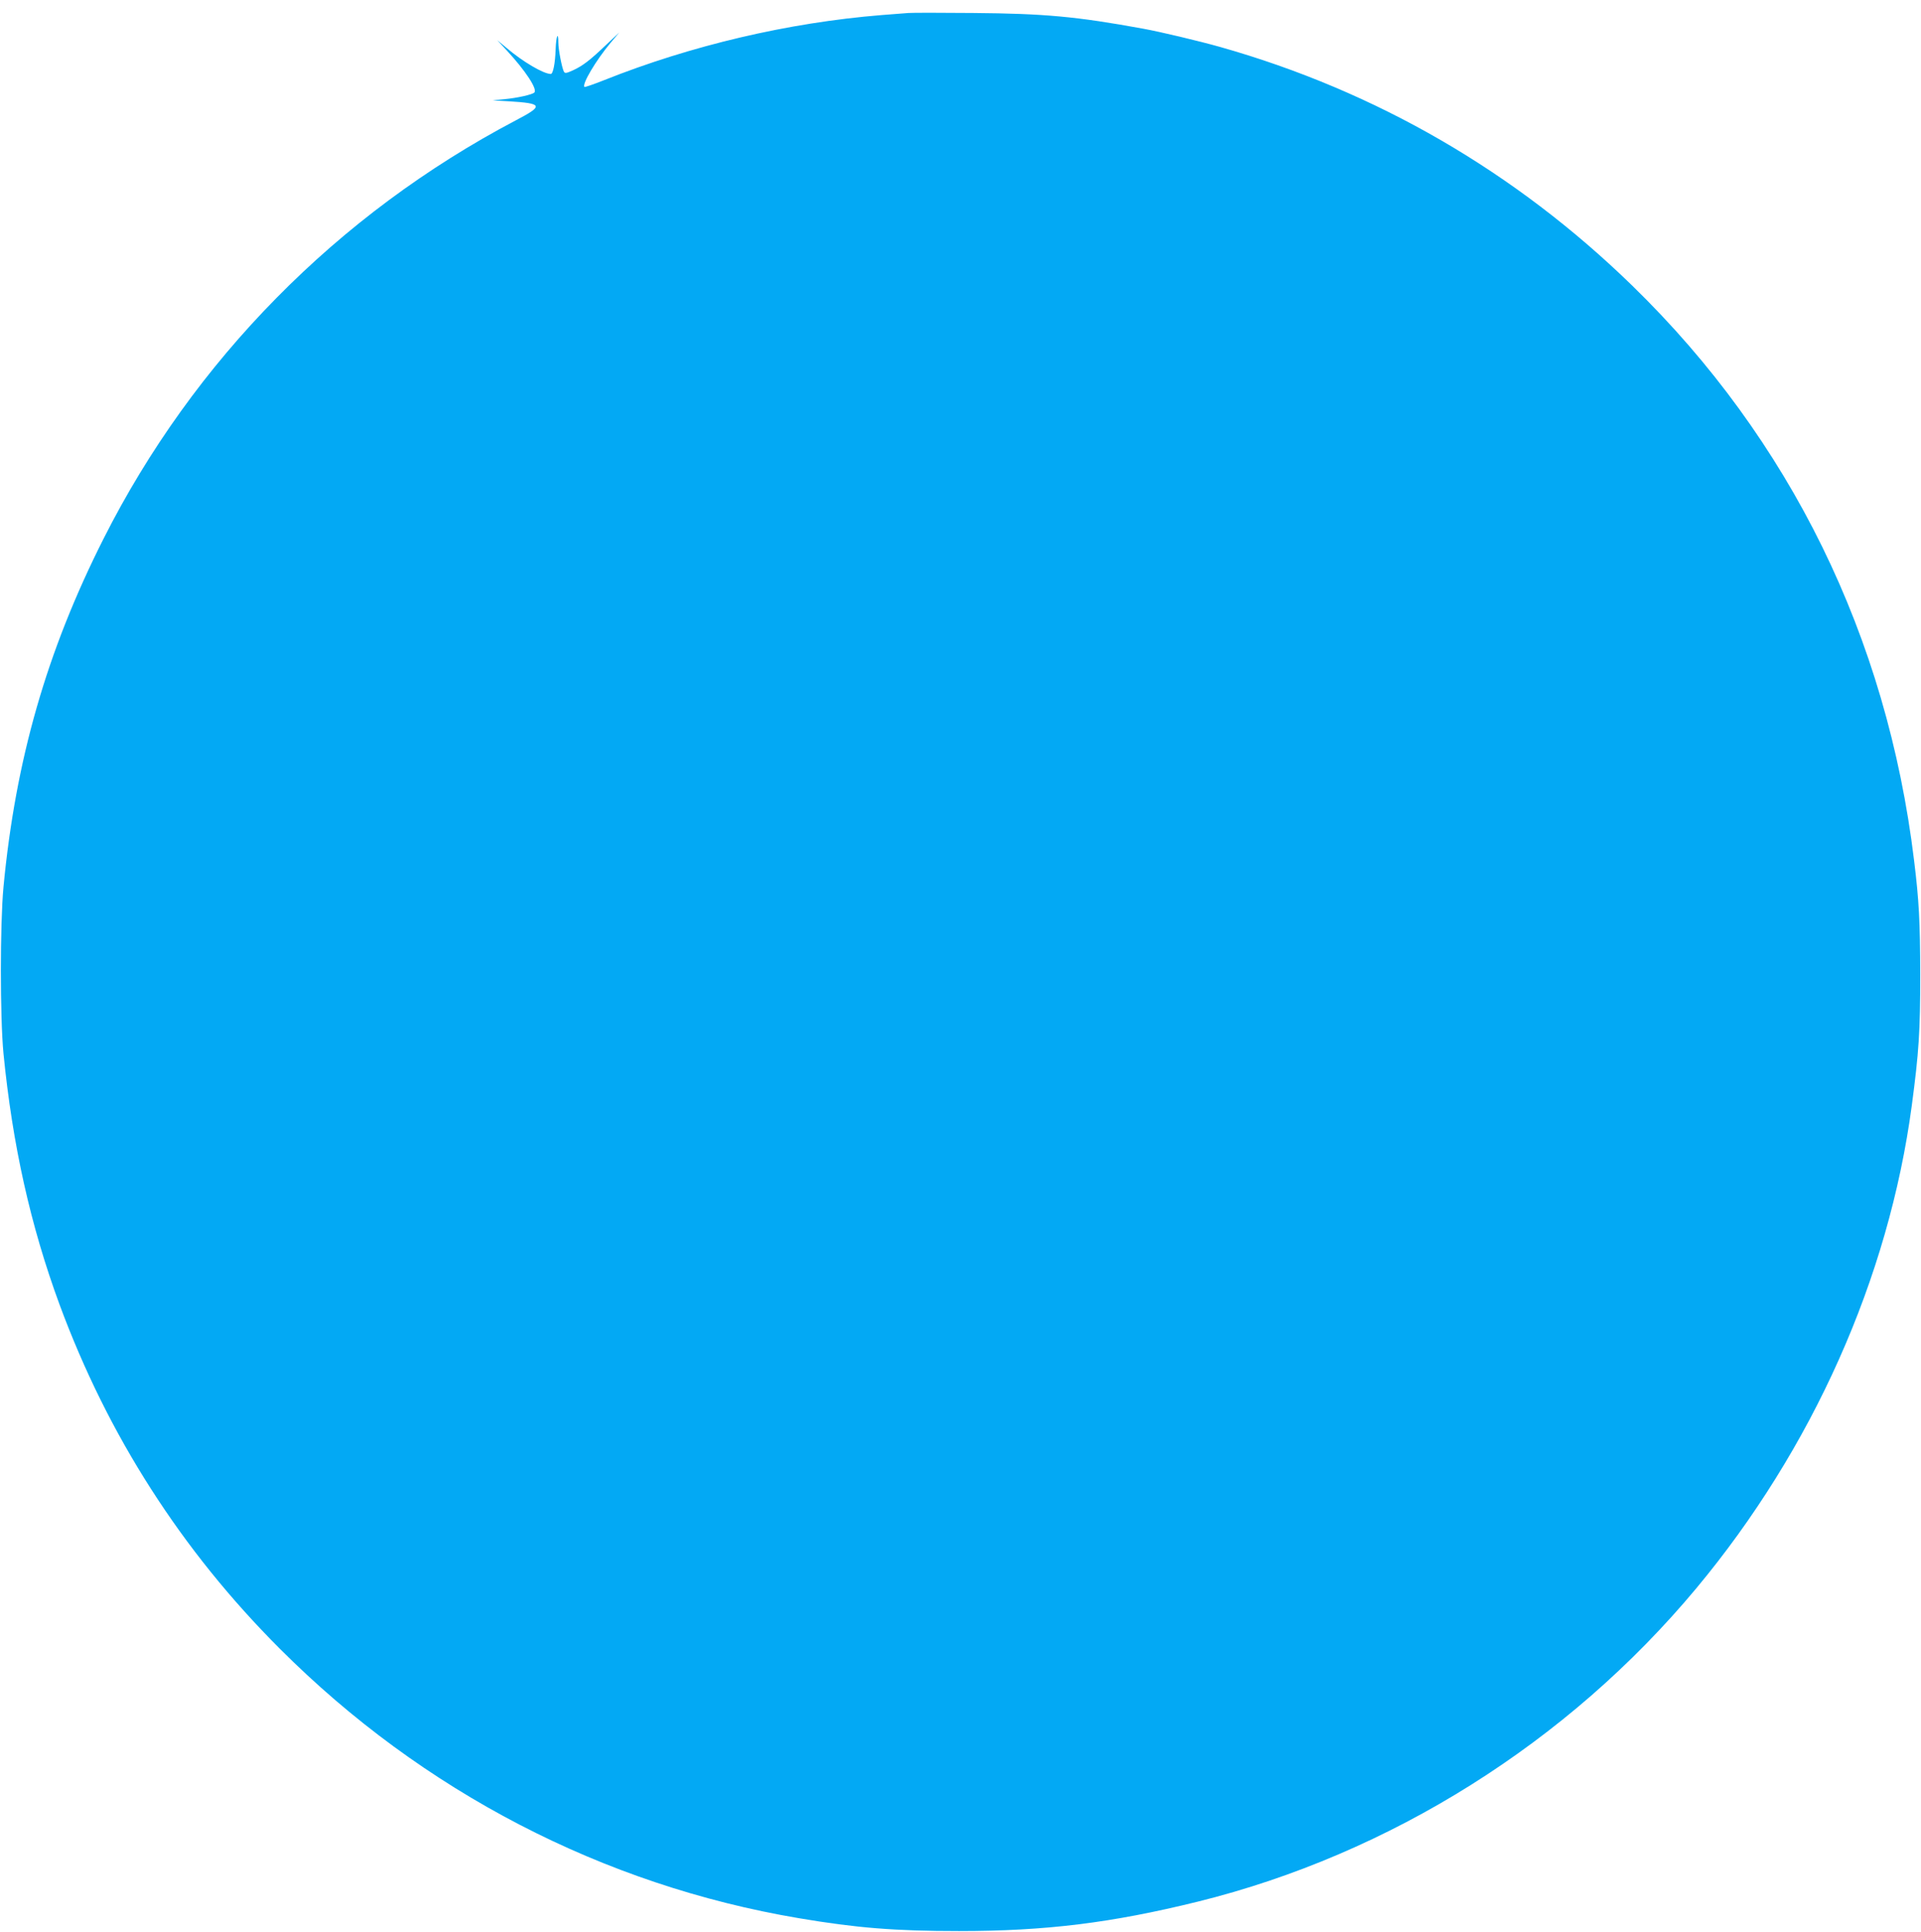 <?xml version="1.0" standalone="no"?>
<!DOCTYPE svg PUBLIC "-//W3C//DTD SVG 20010904//EN"
 "http://www.w3.org/TR/2001/REC-SVG-20010904/DTD/svg10.dtd">
<svg version="1.0" xmlns="http://www.w3.org/2000/svg"
 width="1273pt" height="1280pt" viewBox="0 0 1273 1280"
 preserveAspectRatio="xMidYMid meet">
<g transform="translate(0,1280) scale(0.1,-0.1)"
fill="#03a9f4" stroke="none">
<path d="M6020 12714 c-25 -2 -106 -8 -180 -14 -616 -50 -1260 -201 -1839
-432 -68 -27 -126 -47 -128 -44 -18 18 77 177 172 291 l59 70 -85 -80 c-108
-103 -154 -139 -220 -170 -46 -21 -55 -22 -62 -10 -13 24 -37 146 -37 193 0
79 -15 42 -18 -45 -3 -93 -17 -163 -32 -163 -48 0 -186 81 -295 174 l-60 50
63 -68 c124 -134 205 -257 183 -279 -14 -14 -113 -36 -196 -44 l-80 -8 105 -6
c229 -14 235 -29 47 -127 -1180 -621 -2135 -1590 -2731 -2772 -377 -746 -583
-1466 -663 -2308 -23 -249 -23 -859 0 -1102 60 -607 179 -1141 372 -1665 320
-866 807 -1627 1460 -2280 945 -945 2141 -1566 3440 -1785 378 -64 635 -85
1060 -85 577 0 1011 54 1583 195 1273 315 2453 1056 3302 2075 771 925 1276
2056 1429 3200 47 353 56 490 56 870 -1 348 -8 488 -41 755 -180 1481 -820
2787 -1867 3807 -776 755 -1697 1289 -2732 1582 -139 39 -394 100 -510 121
-443 81 -654 100 -1125 104 -212 2 -405 2 -430 0z"/>
</g>
</svg>
